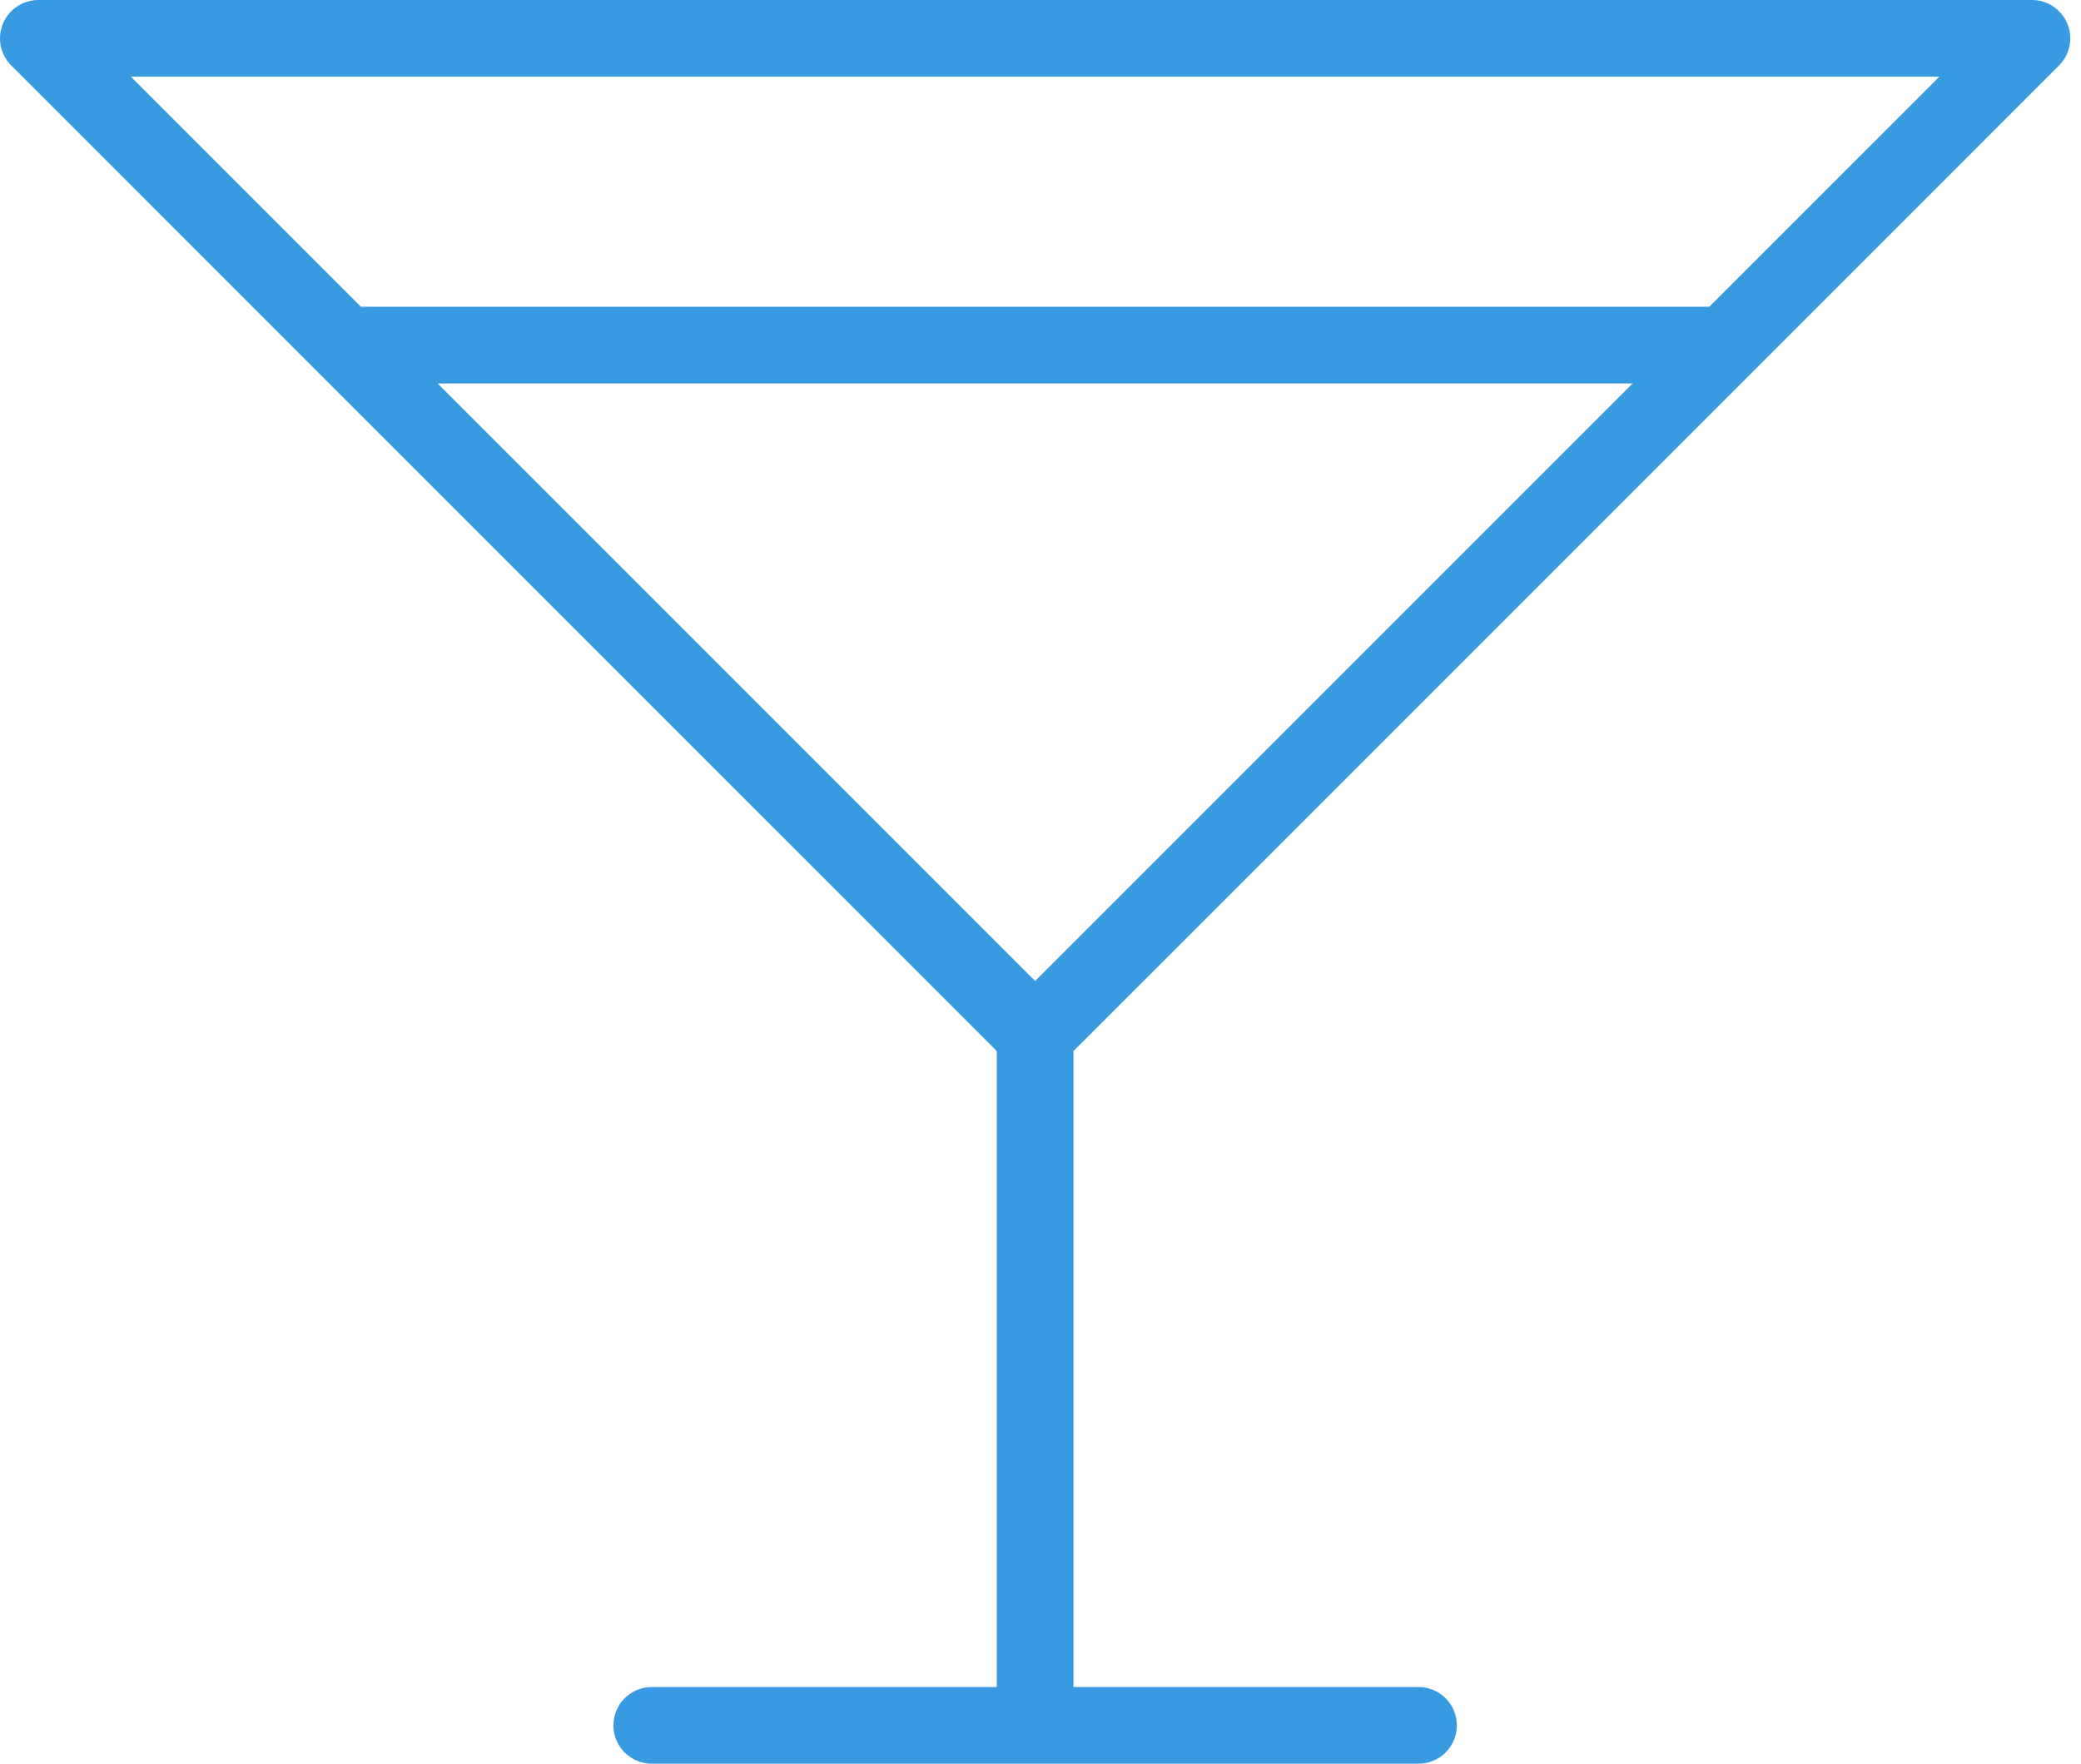 <svg width="118" height="100" viewBox="0 0 118 100" fill="none" xmlns="http://www.w3.org/2000/svg">
<path d="M117.226 1.342C117.061 0.945 116.782 0.605 116.425 0.366C116.067 0.128 115.647 2.12014e-05 115.217 0H2.174C1.744 3.74438e-06 1.324 0.128 0.966 0.366C0.609 0.605 0.33 0.945 0.165 1.342C0.001 1.739 -0.042 2.176 0.042 2.598C0.126 3.02 0.333 3.407 0.637 3.711L18.027 21.102L18.028 21.103L56.522 59.596V95.652H36.956C36.38 95.652 35.827 95.881 35.419 96.289C35.011 96.697 34.782 97.249 34.782 97.826C34.782 98.403 35.011 98.956 35.419 99.363C35.827 99.771 36.38 100 36.956 100H80.435C81.011 100 81.564 99.771 81.972 99.363C82.379 98.956 82.609 98.403 82.609 97.826C82.609 97.249 82.379 96.697 81.972 96.289C81.564 95.881 81.011 95.652 80.435 95.652H60.869V59.596L99.363 21.103L99.364 21.102L116.754 3.711C117.058 3.407 117.265 3.02 117.349 2.598C117.433 2.176 117.39 1.739 117.226 1.342V1.342ZM58.696 55.621L24.813 21.739H92.578L58.696 55.621ZM96.925 17.391H20.465L7.422 4.348H109.969L96.925 17.391Z" fill="#389AE0"/>
</svg>
